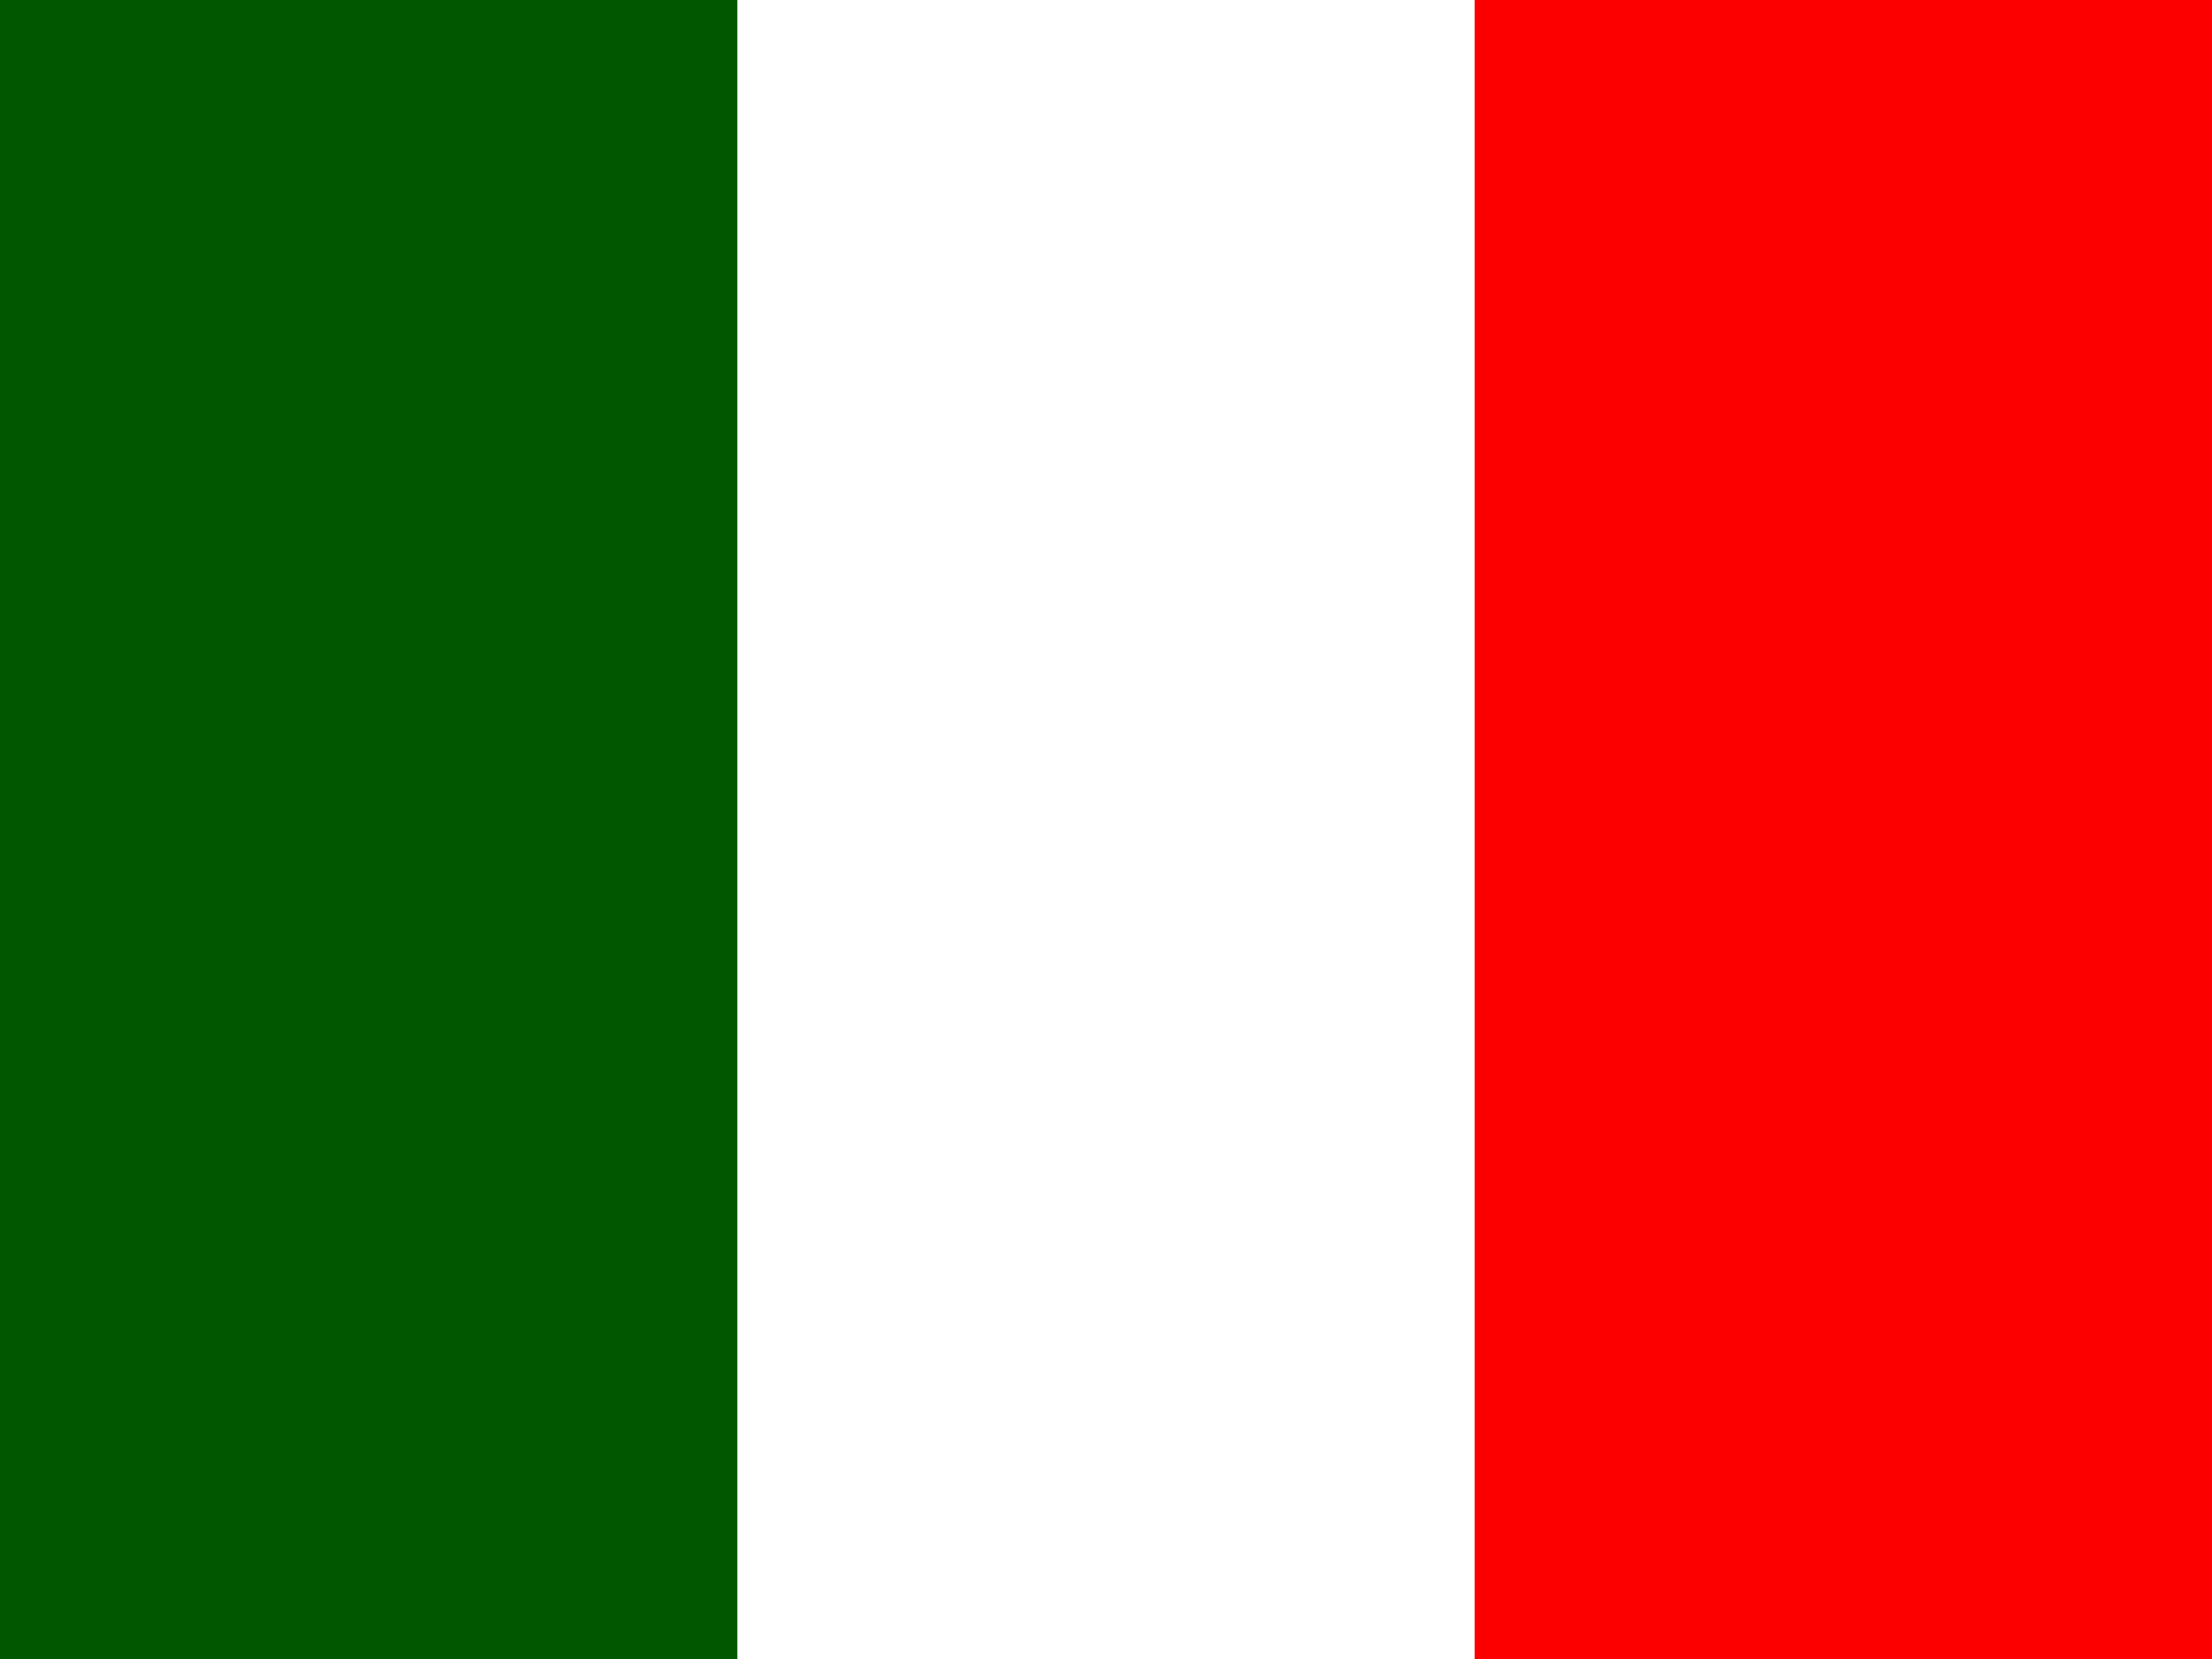 <svg version="1" width="640" height="480" xmlns="http://www.w3.org/2000/svg">
  <rect width="100%" height="100%" fill="#333333" stroke="none"/>
  <g stroke-width="1pt" fill-rule="evenodd">
    <path d="M0 0h640v479.997H0z" fill="#fff"></path>
    <path d="M0 0h213.331v479.997H0z" fill="#005700"></path>
    <path d="M426.663 0h213.331v479.997H426.663z" fill="#fc0000"></path>
  </g>
</svg>
